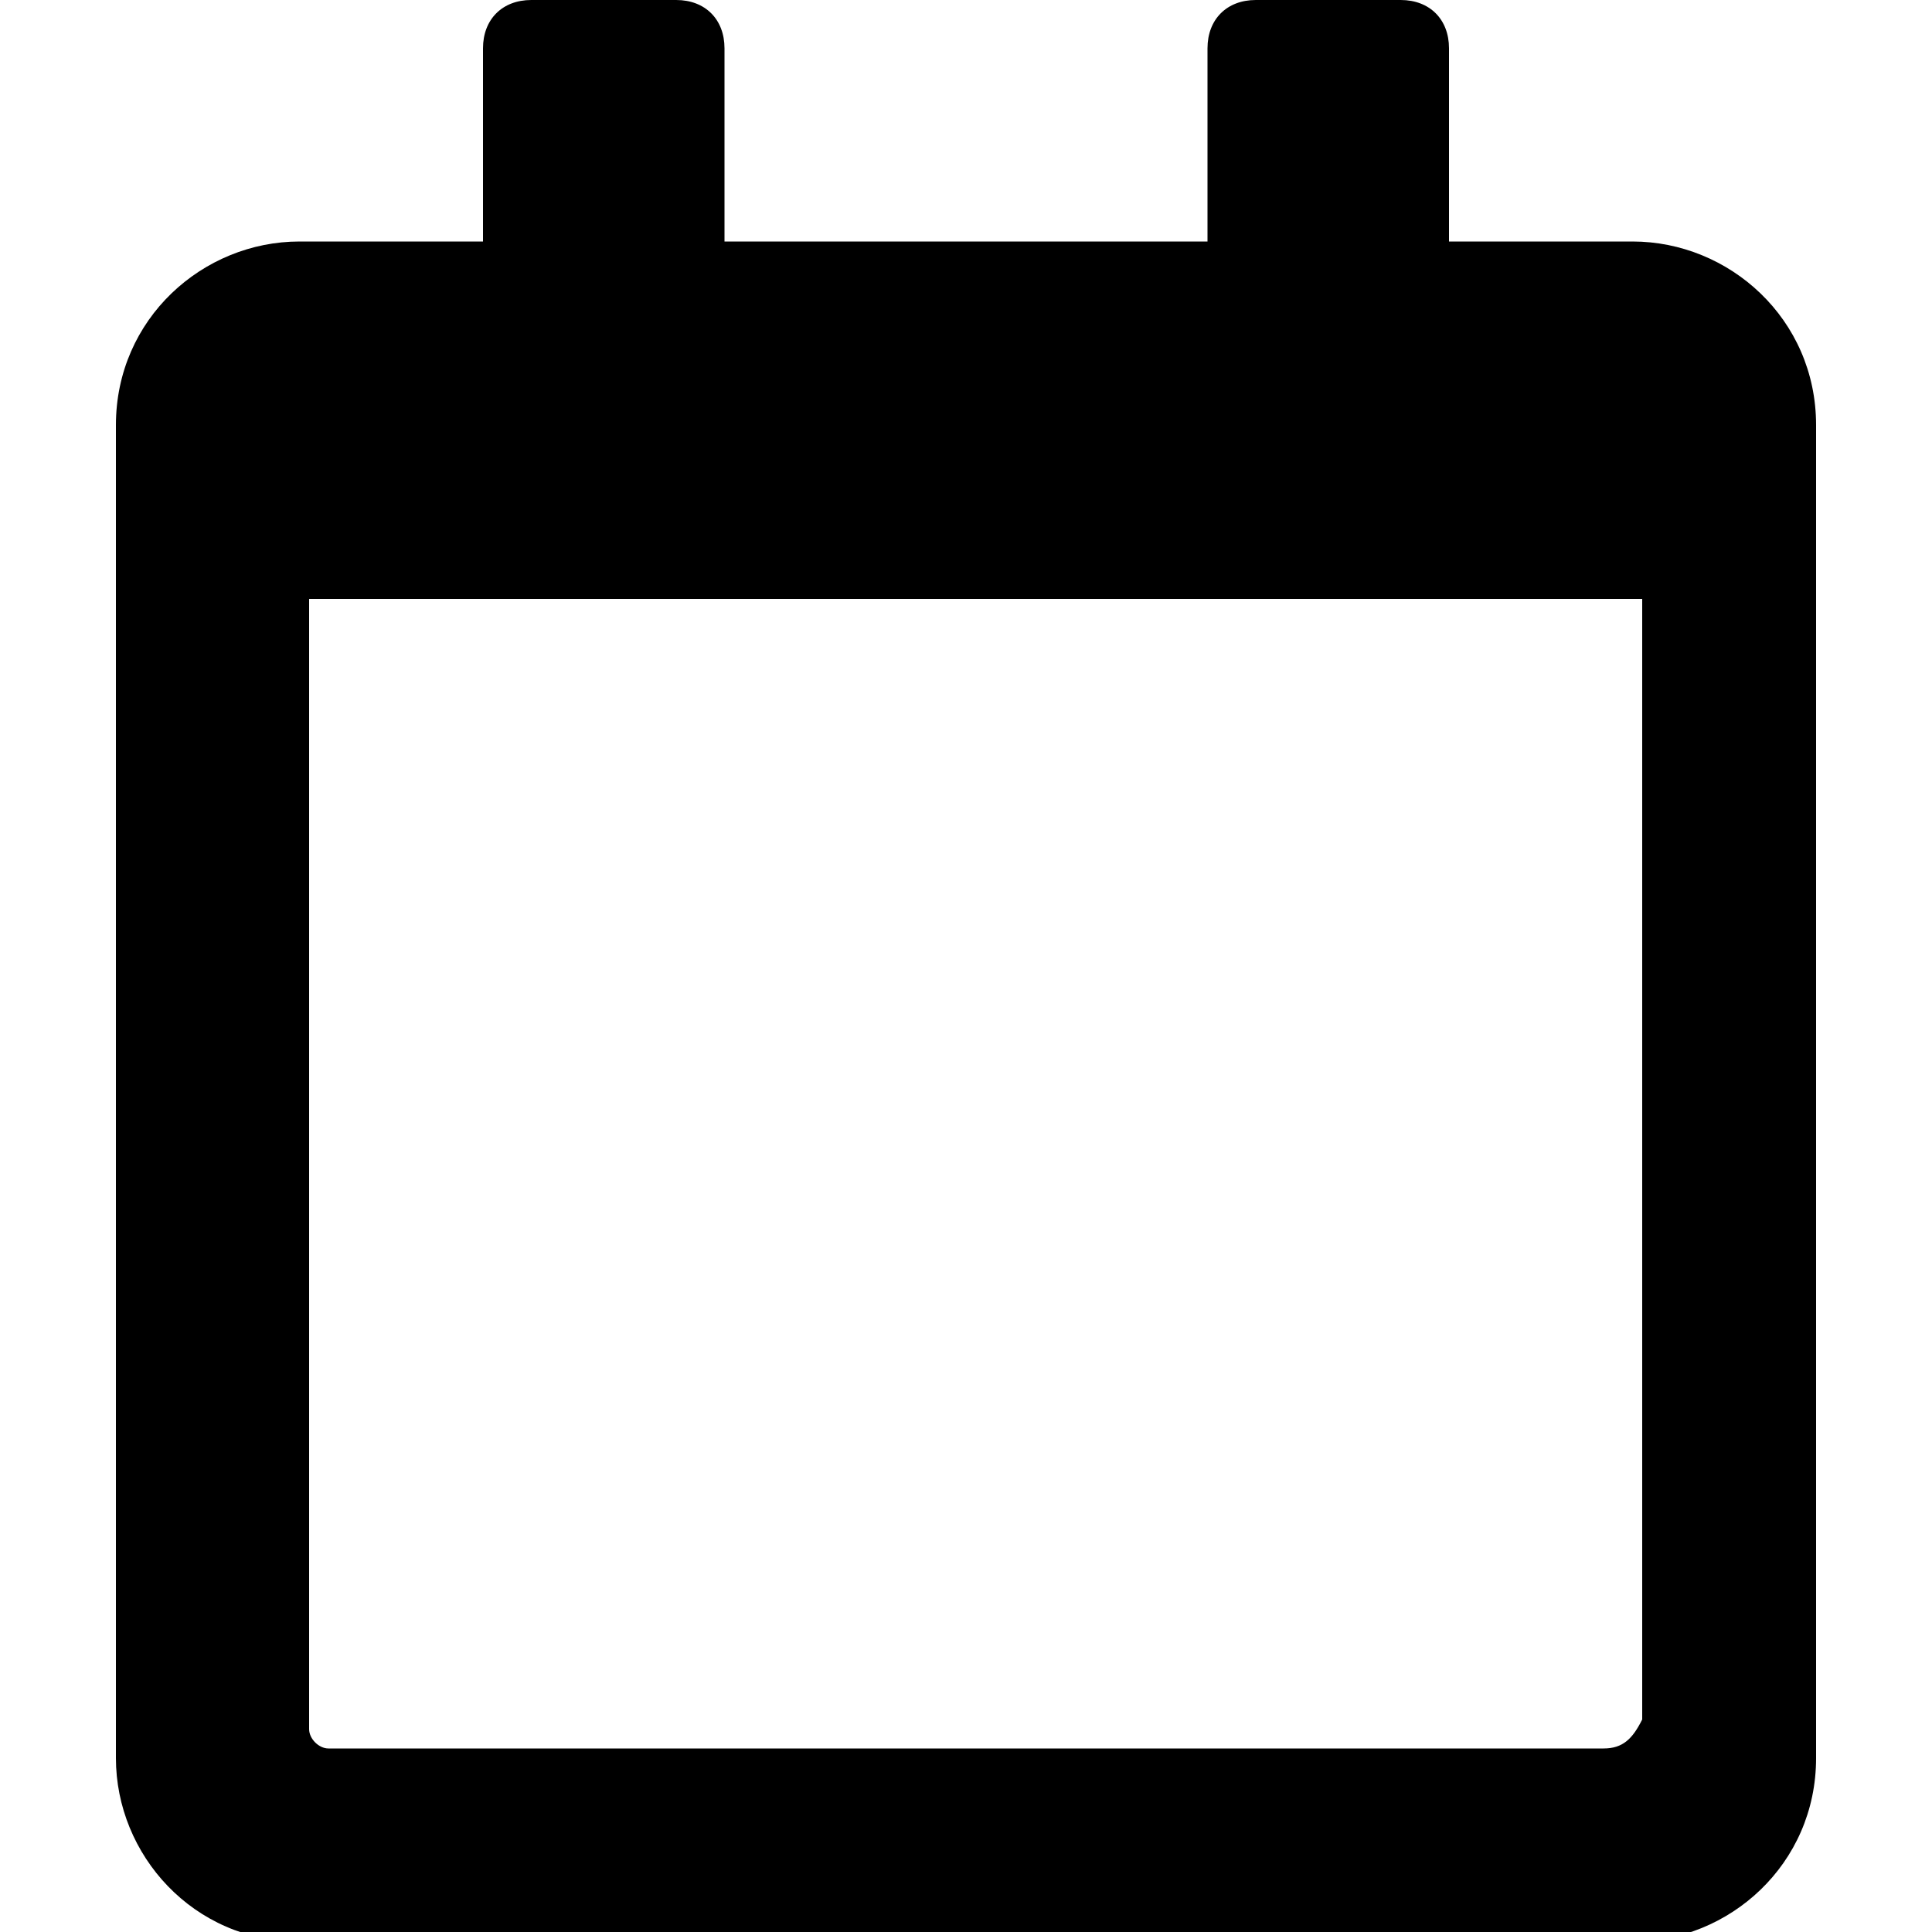 <svg id="icon" xmlns="http://www.w3.org/2000/svg" viewBox="0 0 20 20"><title>calendar</title><path d="M16.9 2.5H15v-2c0-.3-.2-.5-.5-.5H13c-.3 0-.5.2-.5.5v2h-5v-2C7.5.2 7.3 0 7 0H5.5c-.3 0-.5.2-.5.5v2H3.1c-1 0-1.9.8-1.9 1.9v13.8c0 1 .8 1.9 1.9 1.9h13.8c1 0 1.9-.8 1.9-1.9V4.4c0-1.1-.9-1.9-1.9-1.9zm-.3 15.6H3.4c-.1 0-.2-.1-.2-.2V6.2H17v11.6c-.1.2-.2.3-.4.3z"/></svg>